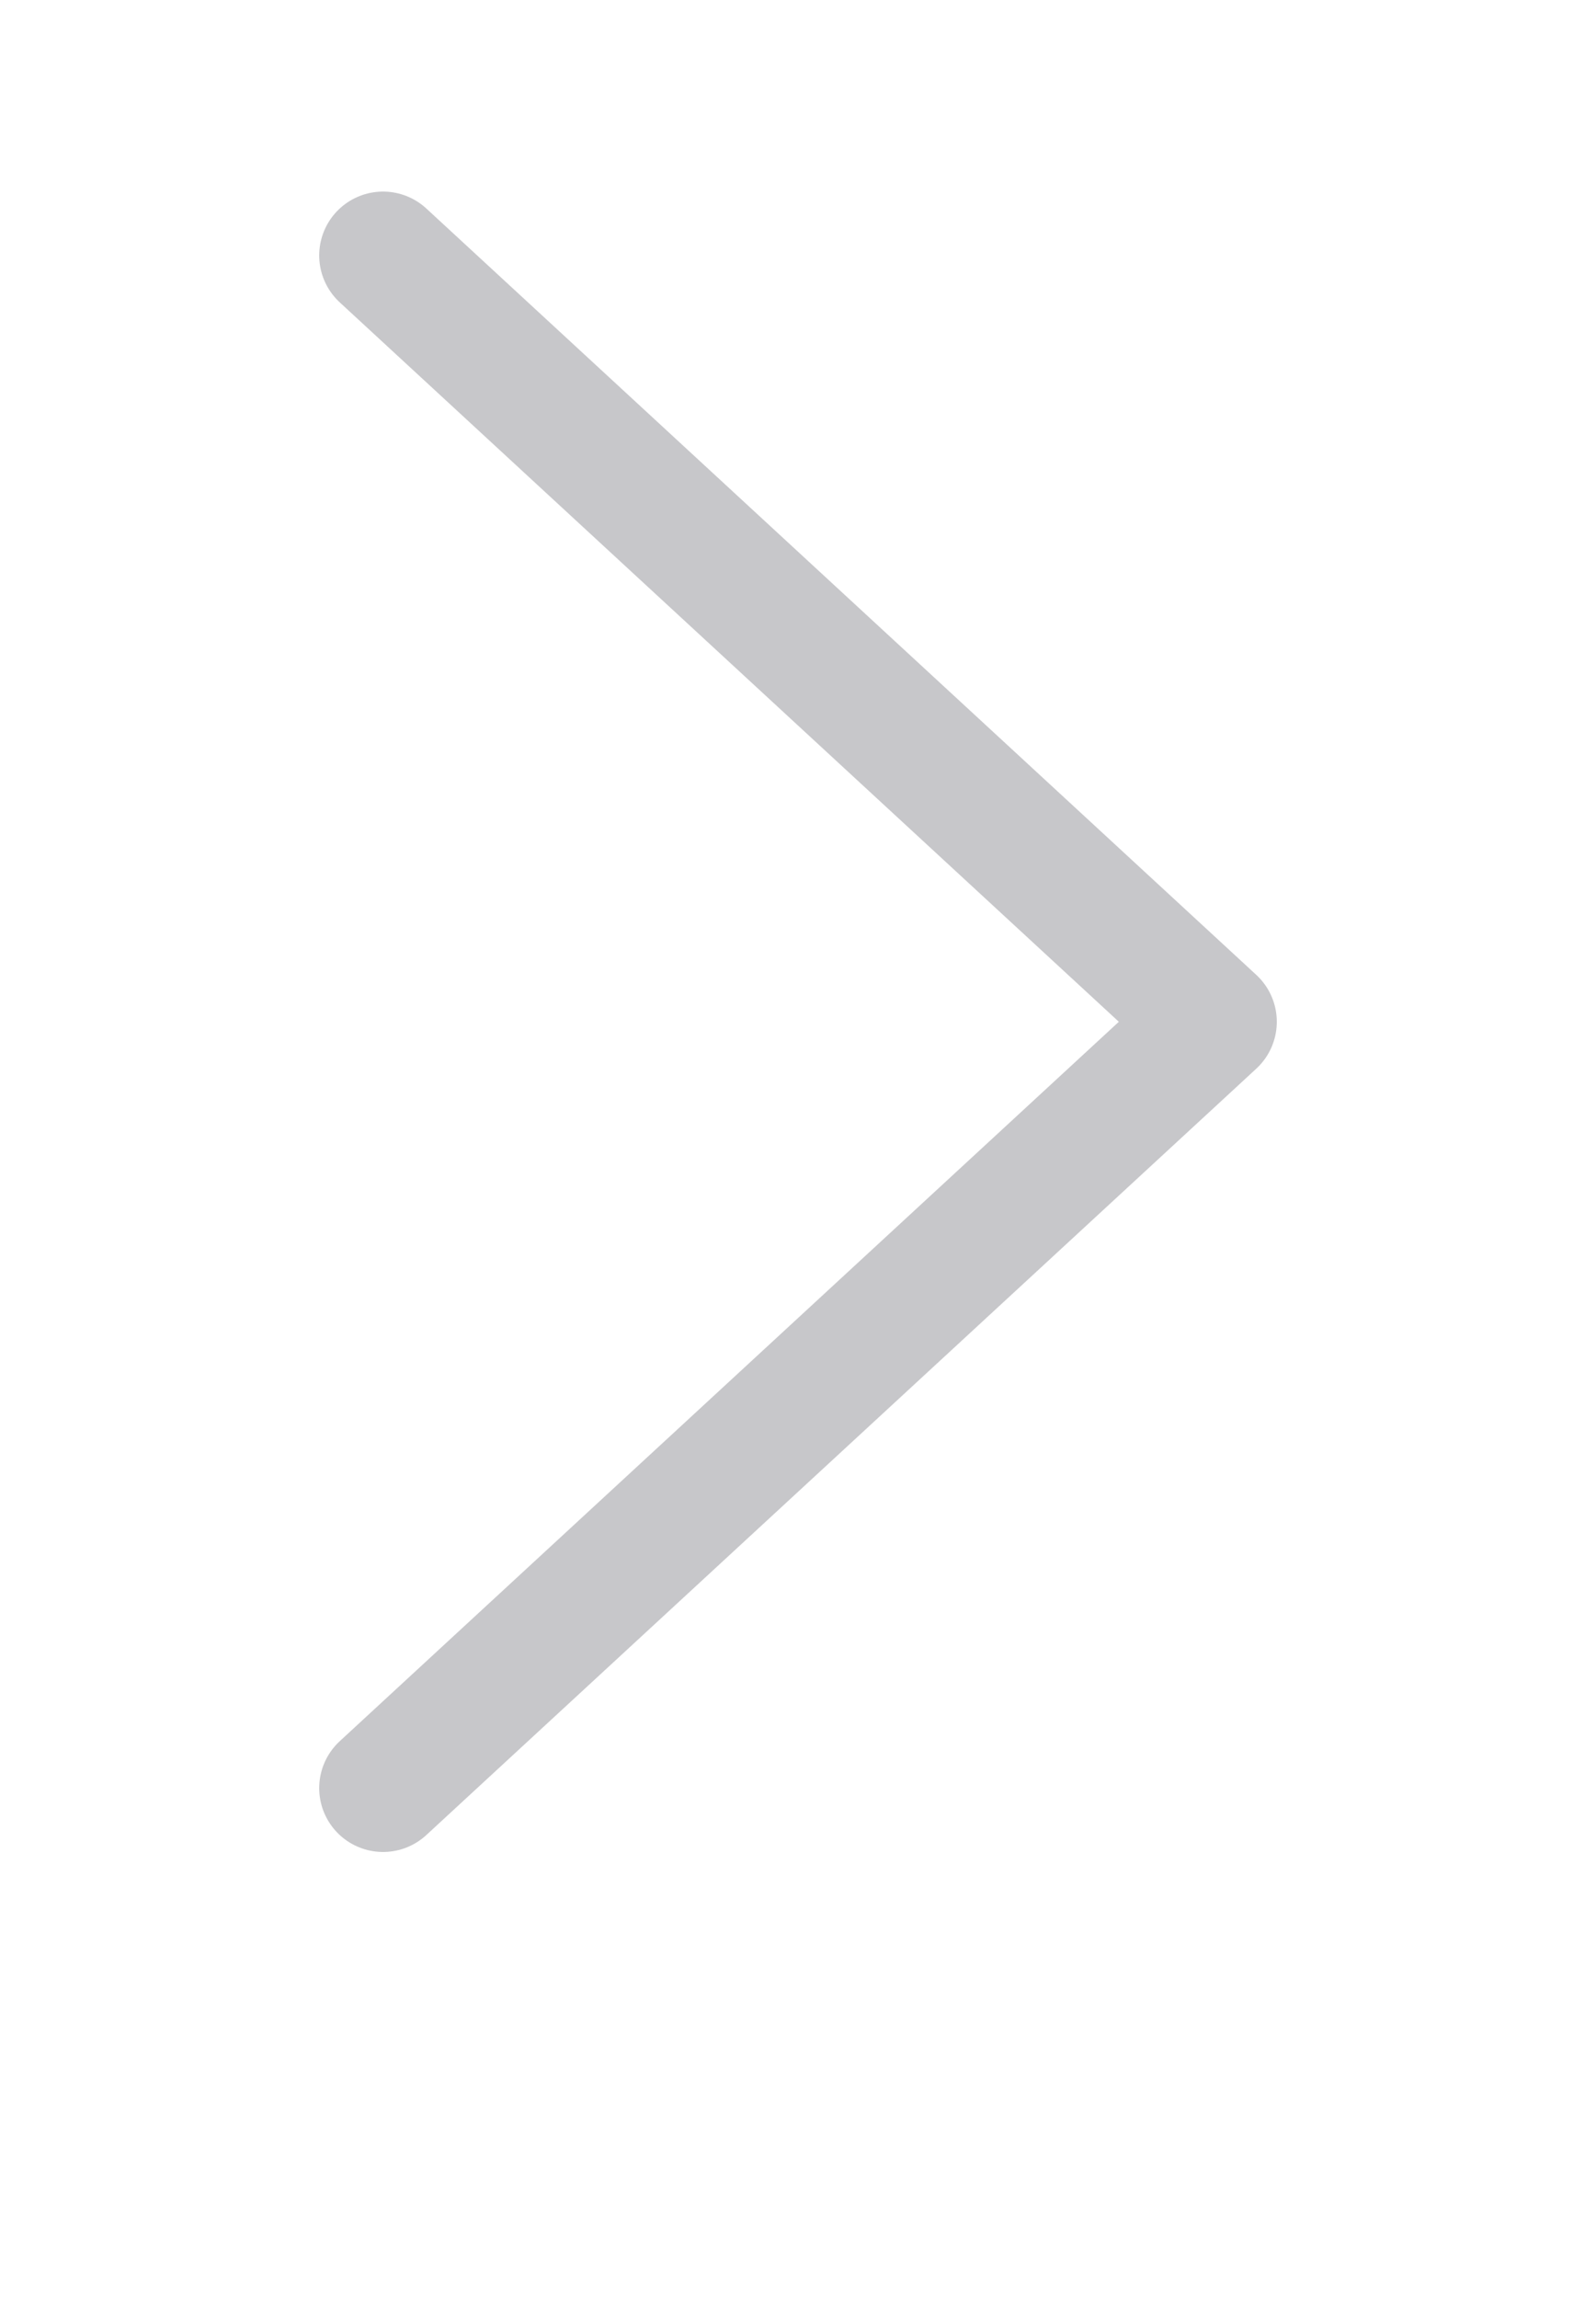 <svg width="25" height="36" viewBox="0 0 25 36" xmlns="http://www.w3.org/2000/svg" xmlns:xlink="http://www.w3.org/1999/xlink">
    <defs>
        <filter x="-64.7%" y="-26.7%" width="229.4%" height="170.1%" filterUnits="objectBoundingBox" id="2b12wc70ma">
            <feMorphology radius="1" operator="dilate" in="SourceAlpha" result="shadowSpreadOuter1"/>
            <feOffset dy="2" in="shadowSpreadOuter1" result="shadowOffsetOuter1"/>
            <feMorphology radius="1" in="SourceAlpha" result="shadowInner"/>
            <feOffset dy="2" in="shadowInner" result="shadowInner"/>
            <feComposite in="shadowOffsetOuter1" in2="shadowInner" operator="out" result="shadowOffsetOuter1"/>
            <feGaussianBlur stdDeviation="2" in="shadowOffsetOuter1" result="shadowBlurOuter1"/>
            <feColorMatrix values="0 0 0 0 0 0 0 0 0 0 0 0 0 0 0 0 0 0 0.5 0" in="shadowBlurOuter1"/>
        </filter>
        <path d="M15 26 2 14m0 0L15 2" id="9n9sj0idsb"/>
    </defs>
    <g transform="matrix(-1 0 0 1 21 2)" fill="none" fill-rule="evenodd" stroke-linecap="round">
        <use fill="#000" filter="url(#2b12wc70ma)" xlink:href="#9n9sj0idsb"/>
        <use stroke="#C7C7CA" stroke-width="2" xlink:href="#9n9sj0idsb"/>
    </g>
</svg>
